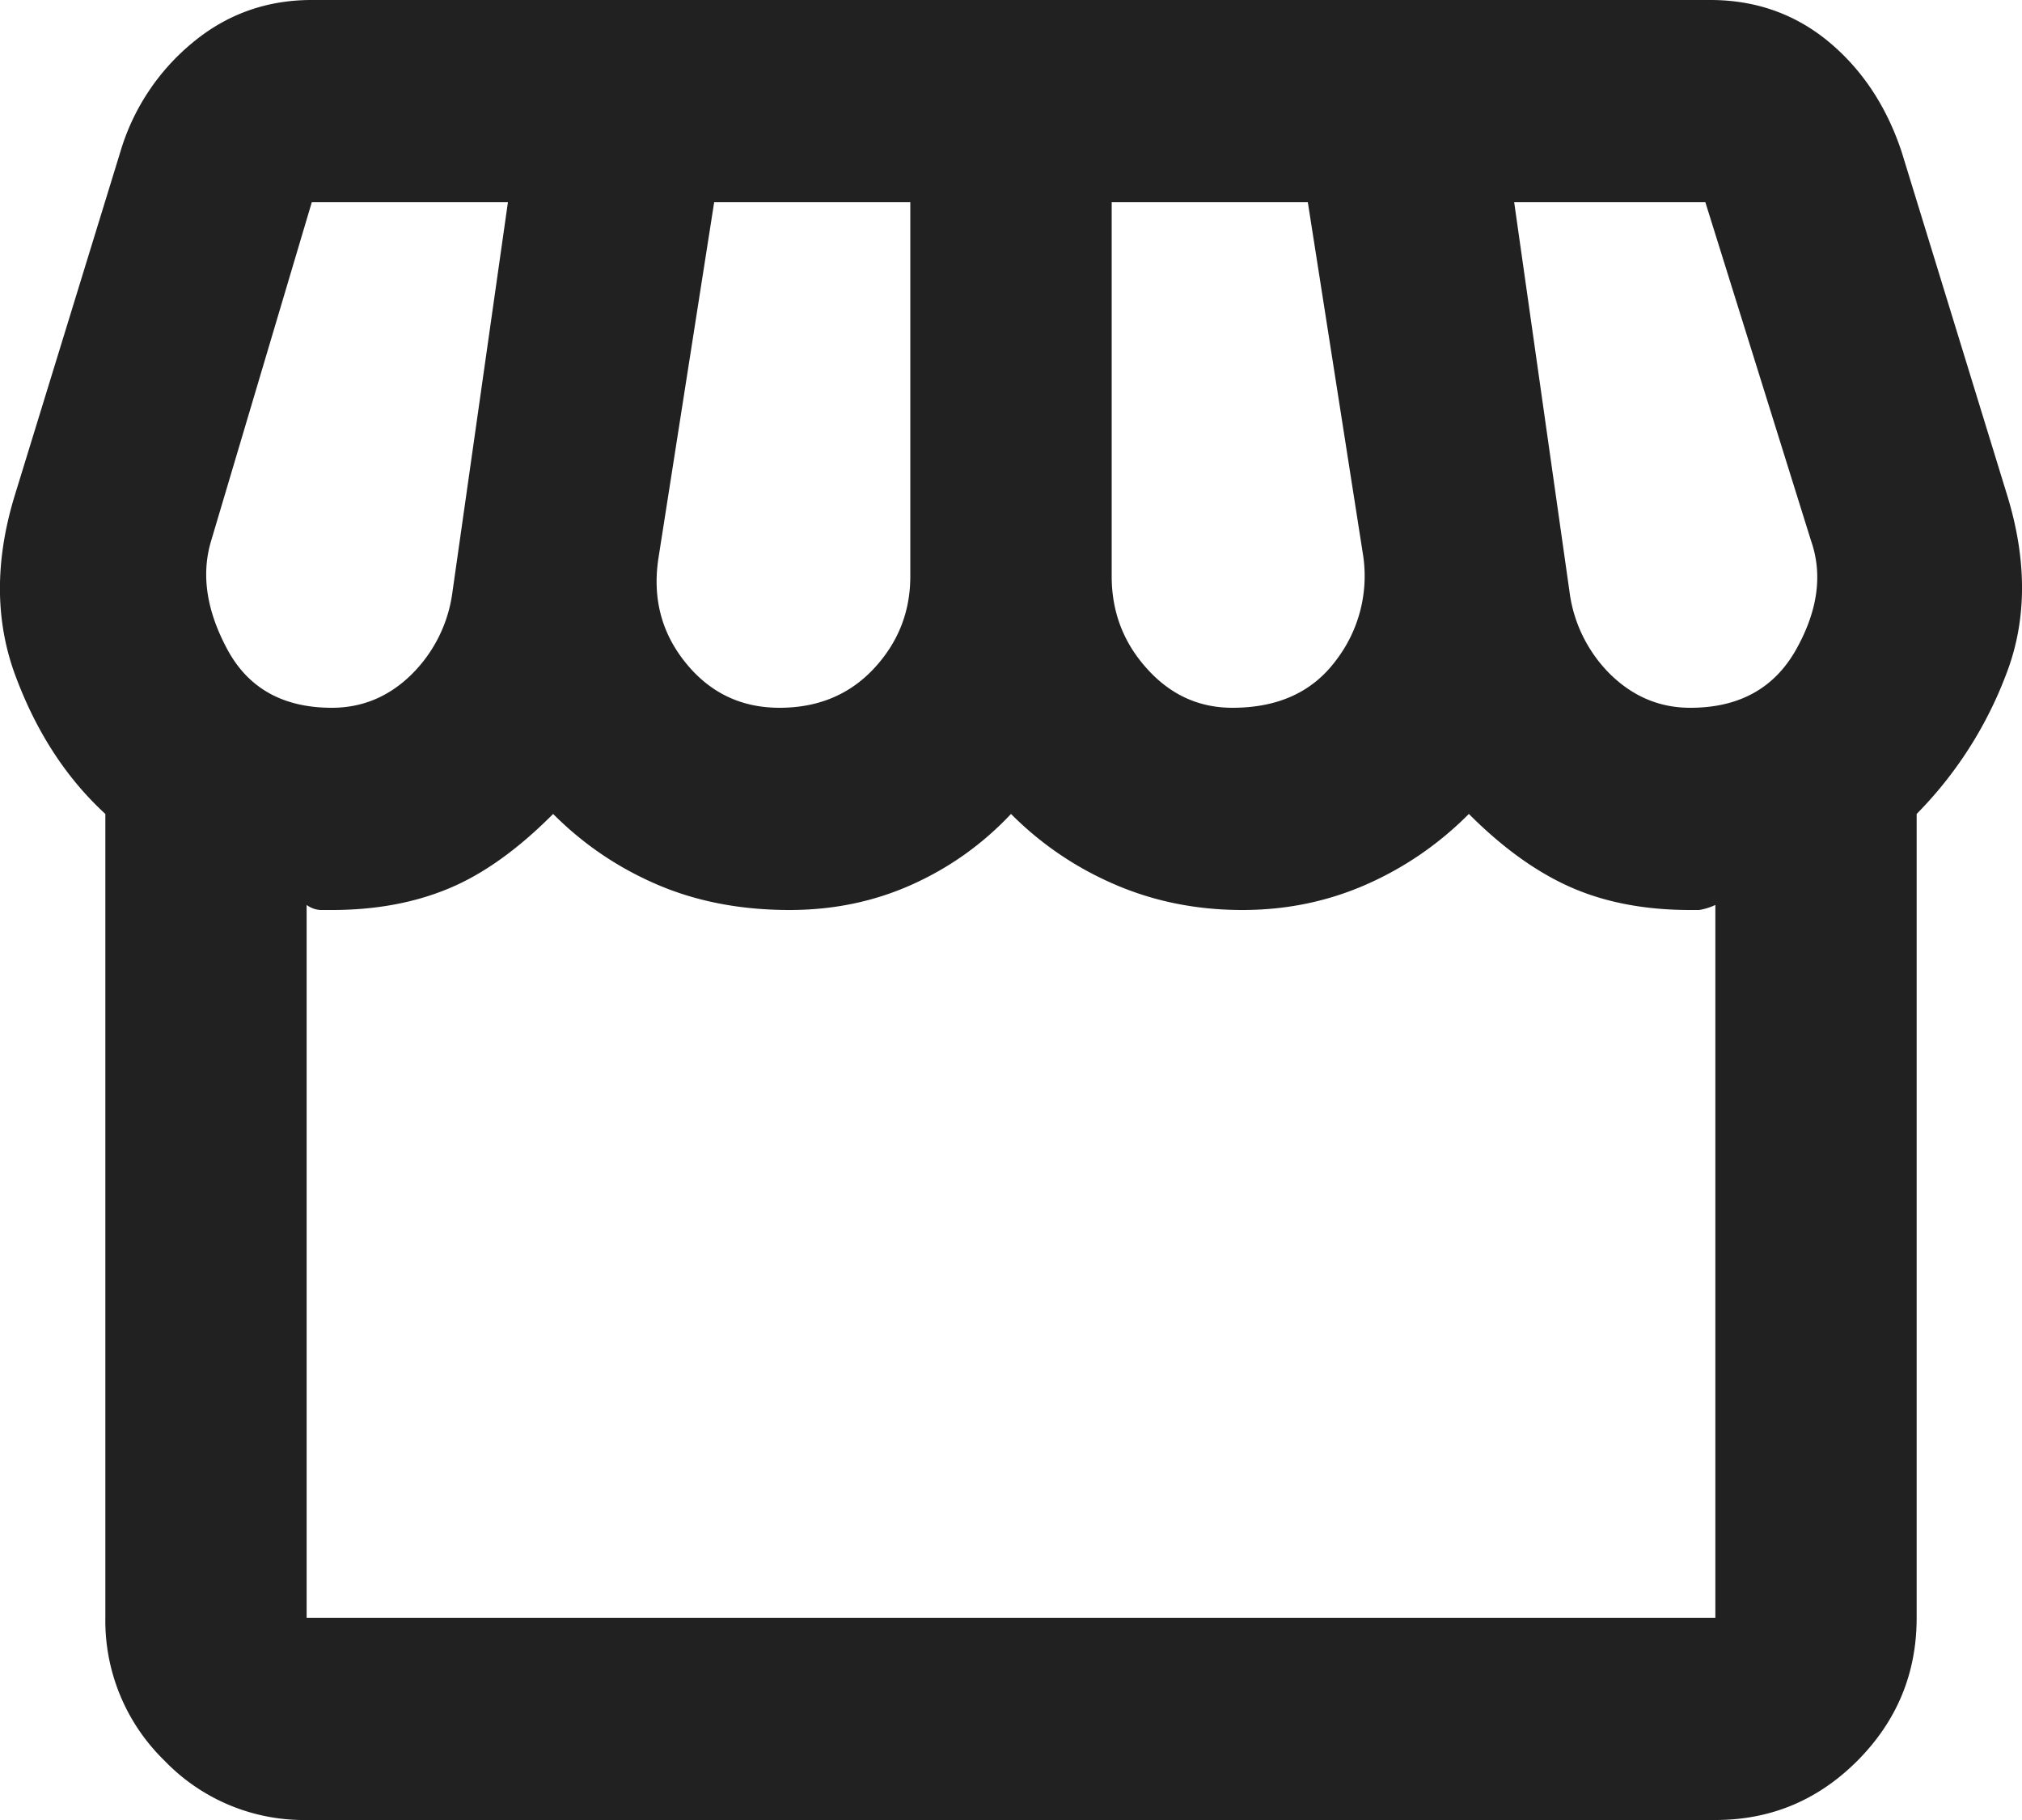 <svg width="20" height="18" viewBox="0 0 20 18" xmlns="http://www.w3.org/2000/svg">
    <path d="M18.958 8.05V16c0 .55-.195 1.02-.585 1.413-.39.391-.858.587-1.406.587H3.033a1.912 1.912 0 0 1-1.406-.587A1.93 1.93 0 0 1 1.042 16V8.05C.661 7.7.366 7.25.159 6.7-.05 6.15-.053 5.55.146 4.9l1.045-3.4a2.21 2.21 0 0 1 .71-1.075C2.24.142 2.635 0 3.082 0h13.836c.447 0 .837.138 1.169.412.332.276.572.638.722 1.088l1.045 3.4c.199.65.195 1.242-.013 1.775a3.953 3.953 0 0 1-.883 1.375zM12.19 7c.448 0 .788-.154 1.02-.463a1.37 1.37 0 0 0 .274-1.037L12.936 2h-1.94v3.7c0 .35.115.654.348.912.232.259.514.388.846.388zM7.71 7c.382 0 .693-.13.934-.388.24-.258.36-.562.36-.912V2h-1.94l-.548 3.5c-.066.4.021.75.262 1.05.24.3.551.45.933.45zM3.283 7c.298 0 .56-.108.783-.325a1.4 1.4 0 0 0 .41-.825L5.024 2h-1.94l-.996 3.35c-.1.333-.045.692.162 1.075.207.383.551.575 1.033.575zm13.436 0c.482 0 .83-.192 1.046-.575.215-.383.265-.742.149-1.075L16.868 2h-1.891l.547 3.85a1.4 1.4 0 0 0 .41.825c.225.217.486.325.784.325zM3.033 16h13.934V8.95a.599.599 0 0 1-.161.05h-.088c-.447 0-.841-.075-1.181-.225-.34-.15-.676-.392-1.008-.725-.299.3-.639.533-1.02.7-.382.167-.788.25-1.22.25-.448 0-.867-.083-1.256-.25-.39-.167-.734-.4-1.033-.7-.282.3-.61.533-.983.7-.373.167-.775.25-1.207.25-.48 0-.916-.083-1.306-.25-.39-.167-.734-.4-1.033-.7-.348.35-.692.596-1.032.737-.34.142-.726.213-1.157.213H3.17a.252.252 0 0 1-.137-.05V16zm13.934.038H3.033h13.934z" fill="#212121" fill-rule="nonzero"/>
</svg>
